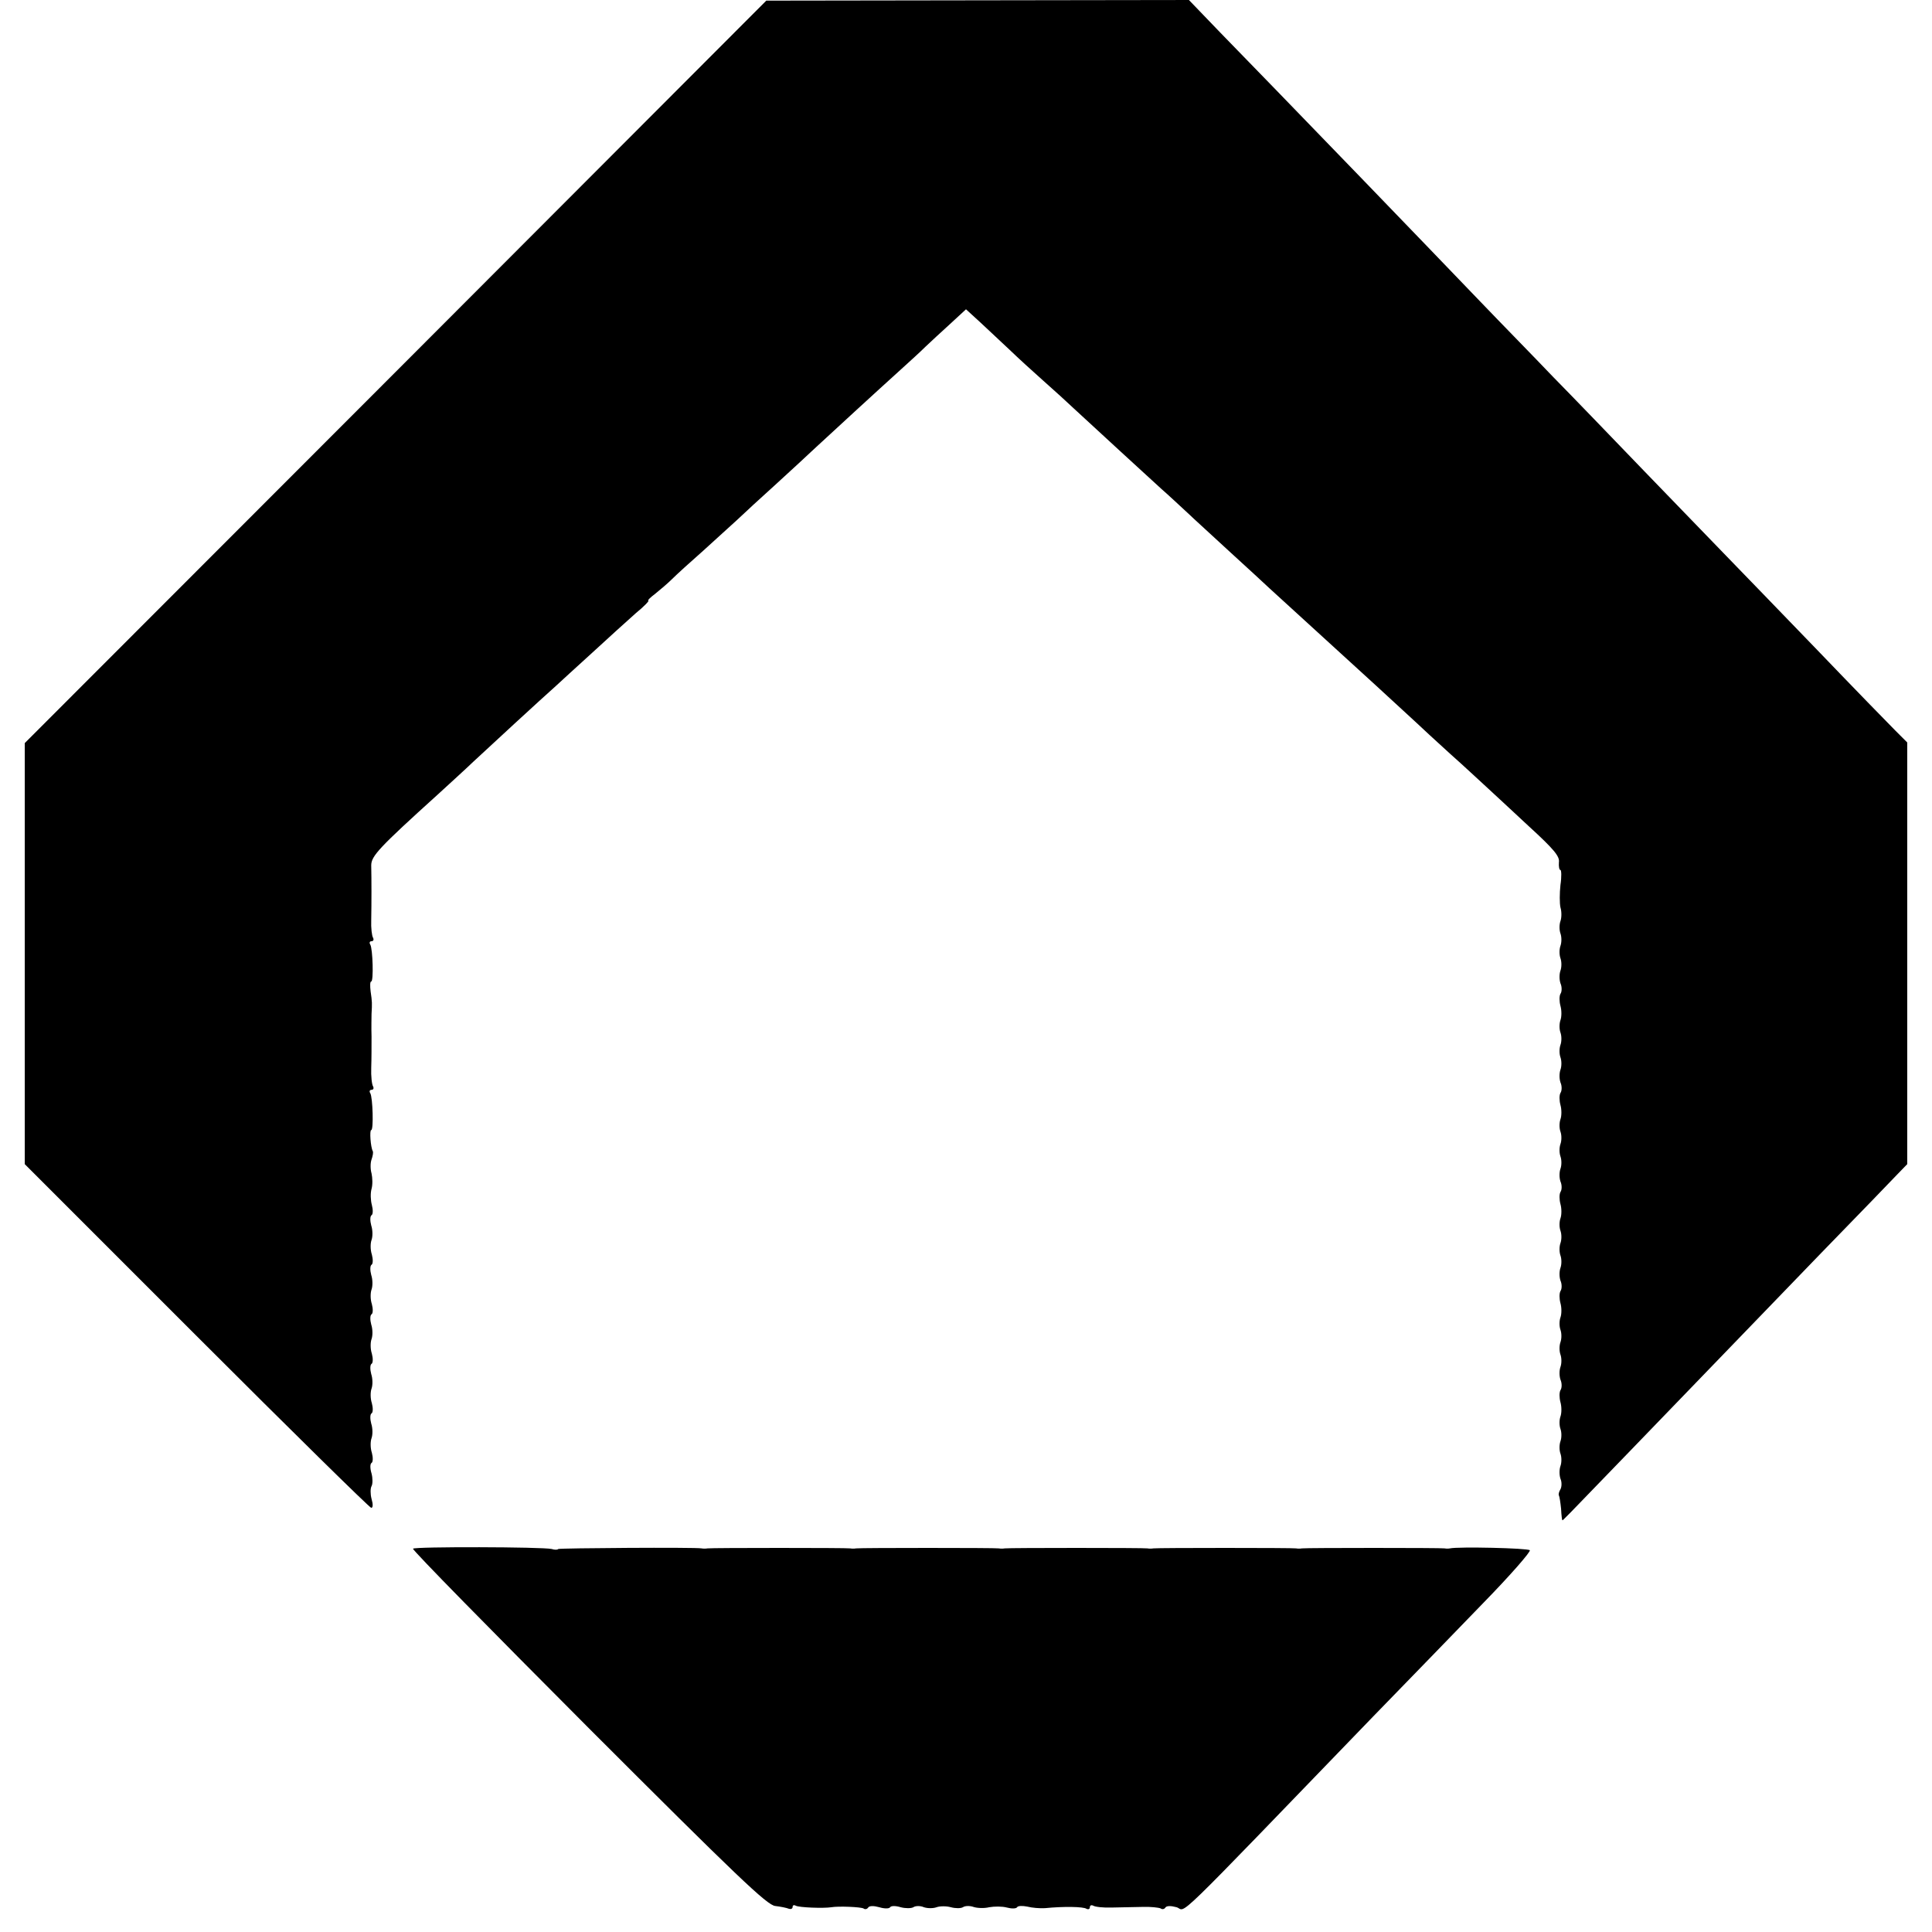 <?xml version="1.0" standalone="no"?>
<!DOCTYPE svg PUBLIC "-//W3C//DTD SVG 20010904//EN"
 "http://www.w3.org/TR/2001/REC-SVG-20010904/DTD/svg10.dtd">
<svg version="1.0" xmlns="http://www.w3.org/2000/svg"
 width="624pt" height="624pt" viewBox="0 0 624 624"
 preserveAspectRatio="xMidYMid meet">
<g transform="translate(0,624) scale(0.1,-0.1)"
fill="#000000" stroke="none">
<path d="M1278 5039 l-1198 -1199 0 -680 0 -680 555 -555 c305 -305 559 -555
564 -555 6 0 6 12 1 29 -4 15 -4 34 0 41 4 7 4 26 0 41 -5 16 -5 31 0 34 5 3
5 18 1 33 -5 15 -5 36 -1 47 4 11 4 32 -1 47 -4 15 -4 30 1 33 5 3 5 18 1 33
-5 15 -5 36 -1 47 4 11 4 32 -1 47 -4 15 -4 30 1 33 5 3 5 18 1 33 -5 15 -5
36 -1 47 4 11 4 32 -1 47 -4 15 -4 30 1 33 5 3 5 18 1 33 -5 15 -5 36 -1 47 4
11 4 32 -1 47 -4 15 -4 30 1 33 5 3 5 18 1 33 -5 15 -5 36 -1 47 4 11 4 32 -1
47 -4 15 -4 30 1 33 5 3 5 18 1 33 -4 15 -5 38 -1 52 4 14 3 36 0 50 -4 14 -4
34 0 45 4 11 6 23 4 27 -7 12 -11 68 -5 68 8 0 5 105 -3 119 -4 6 -2 11 4 11
6 0 8 5 5 11 -4 6 -7 33 -6 60 1 27 1 73 1 101 -1 29 0 62 0 73 2 35 2 39 -3
73 -2 17 -2 32 2 32 8 0 5 105 -3 119 -4 6 -2 11 4 11 6 0 8 5 5 11 -4 6 -7
32 -6 57 1 54 1 133 0 177 0 30 25 57 214 228 37 34 90 82 116 107 47 44 223
206 267 245 12 11 64 59 116 106 51 47 115 105 141 128 27 22 45 41 41 41 -4
0 6 10 22 22 16 13 41 34 55 48 14 14 59 55 100 91 41 37 90 82 110 100 20 19
75 70 124 114 48 44 107 98 130 120 54 50 202 186 274 251 30 27 66 60 80 74
15 14 50 47 79 73 l52 48 47 -43 c25 -24 68 -63 94 -88 26 -25 75 -70 109
-100 34 -30 79 -71 99 -90 64 -59 242 -223 283 -260 22 -19 58 -53 82 -75 23
-22 87 -80 141 -130 54 -49 110 -101 125 -115 15 -14 67 -61 115 -105 48 -44
100 -91 115 -105 15 -14 67 -61 115 -105 48 -44 104 -96 125 -115 20 -19 71
-66 114 -105 43 -38 94 -86 115 -105 21 -19 83 -77 138 -128 82 -75 101 -98
98 -117 -1 -14 1 -25 5 -25 3 0 4 -22 0 -48 -3 -27 -3 -60 0 -73 4 -13 4 -33
0 -44 -4 -11 -4 -29 0 -40 4 -11 4 -29 0 -40 -4 -11 -4 -29 0 -40 4 -11 4 -29
0 -40 -4 -11 -4 -29 0 -41 5 -11 5 -27 0 -34 -4 -7 -4 -24 0 -39 4 -14 4 -35
0 -46 -4 -11 -4 -29 0 -40 4 -11 4 -29 0 -40 -4 -11 -4 -29 0 -40 4 -11 4 -29
0 -40 -4 -11 -4 -29 0 -41 5 -11 5 -27 0 -34 -4 -7 -4 -24 0 -39 4 -14 4 -35
0 -46 -4 -11 -4 -29 0 -40 4 -11 4 -29 0 -40 -4 -11 -4 -29 0 -40 4 -11 4 -29
0 -40 -4 -11 -4 -29 0 -41 5 -11 5 -27 0 -34 -4 -7 -4 -24 0 -39 4 -14 4 -35
0 -46 -4 -11 -4 -29 0 -40 4 -11 4 -29 0 -40 -4 -11 -4 -29 0 -40 4 -11 4 -29
0 -40 -4 -11 -4 -29 0 -41 5 -11 5 -27 0 -34 -4 -7 -4 -24 0 -39 4 -14 4 -35
0 -46 -4 -11 -4 -29 0 -40 4 -11 4 -29 0 -40 -4 -11 -4 -29 0 -40 4 -11 4 -29
0 -40 -4 -11 -4 -29 0 -41 5 -11 5 -27 0 -34 -4 -7 -4 -24 0 -39 4 -14 4 -35
0 -46 -4 -11 -4 -29 0 -40 4 -11 4 -29 0 -40 -4 -11 -4 -29 0 -40 4 -11 4 -29
0 -40 -4 -11 -4 -29 0 -41 5 -11 4 -27 0 -34 -5 -8 -7 -17 -5 -20 2 -4 5 -23
7 -43 1 -21 3 -37 4 -37 3 0 -7 -10 221 226 192 199 223 231 616 638 117 120
227 234 245 253 l32 33 0 681 0 681 -37 37 c-21 21 -135 138 -253 261 -118
122 -251 260 -295 305 -44 45 -163 169 -265 274 -102 106 -234 243 -295 305
-60 63 -166 171 -234 242 -189 197 -587 609 -666 690 -38 39 -116 119 -173
178 l-102 106 -683 -1 -682 -1 -1197 -1199z"/>
<path d="M1334 1238 c-3 -4 253 -264 567 -579 478 -478 577 -573 603 -575 17
-2 37 -6 44 -9 6 -2 12 0 12 6 0 6 5 7 10 4 10 -6 90 -9 115 -5 23 4 95 1 104
-4 5 -4 12 -2 15 3 4 6 18 6 36 1 16 -5 32 -5 35 0 3 5 18 5 34 0 15 -4 34 -4
41 0 7 5 23 5 34 0 12 -4 30 -4 41 0 11 4 32 4 46 0 15 -4 32 -4 39 0 7 5 23
5 34 1 12 -4 35 -5 51 -1 17 3 42 3 57 -1 15 -4 30 -4 33 1 3 5 18 5 33 2 15
-4 41 -6 57 -5 60 6 124 5 134 -2 6 -3 11 -1 11 5 0 6 5 8 11 5 6 -4 33 -7 60
-6 27 1 71 1 98 2 27 1 54 -2 60 -5 5 -4 12 -2 15 3 4 6 18 6 36 1 35 -10 -37
-80 635 616 110 113 271 279 357 368 86 88 153 165 149 169 -7 7 -230 12 -258
6 -5 -1 -12 -1 -17 0 -10 2 -447 2 -461 0 -5 -1 -14 -1 -19 0 -10 2 -447 2
-461 0 -5 -1 -14 -1 -19 0 -10 2 -447 2 -461 0 -5 -1 -14 -1 -19 0 -10 2 -447
2 -461 0 -5 -1 -14 -1 -19 0 -10 2 -447 2 -461 0 -5 -1 -14 -1 -19 0 -20 4
-459 1 -463 -2 -2 -3 -12 -3 -21 0 -29 7 -444 8 -448 1z"/>
</g>
</svg>

